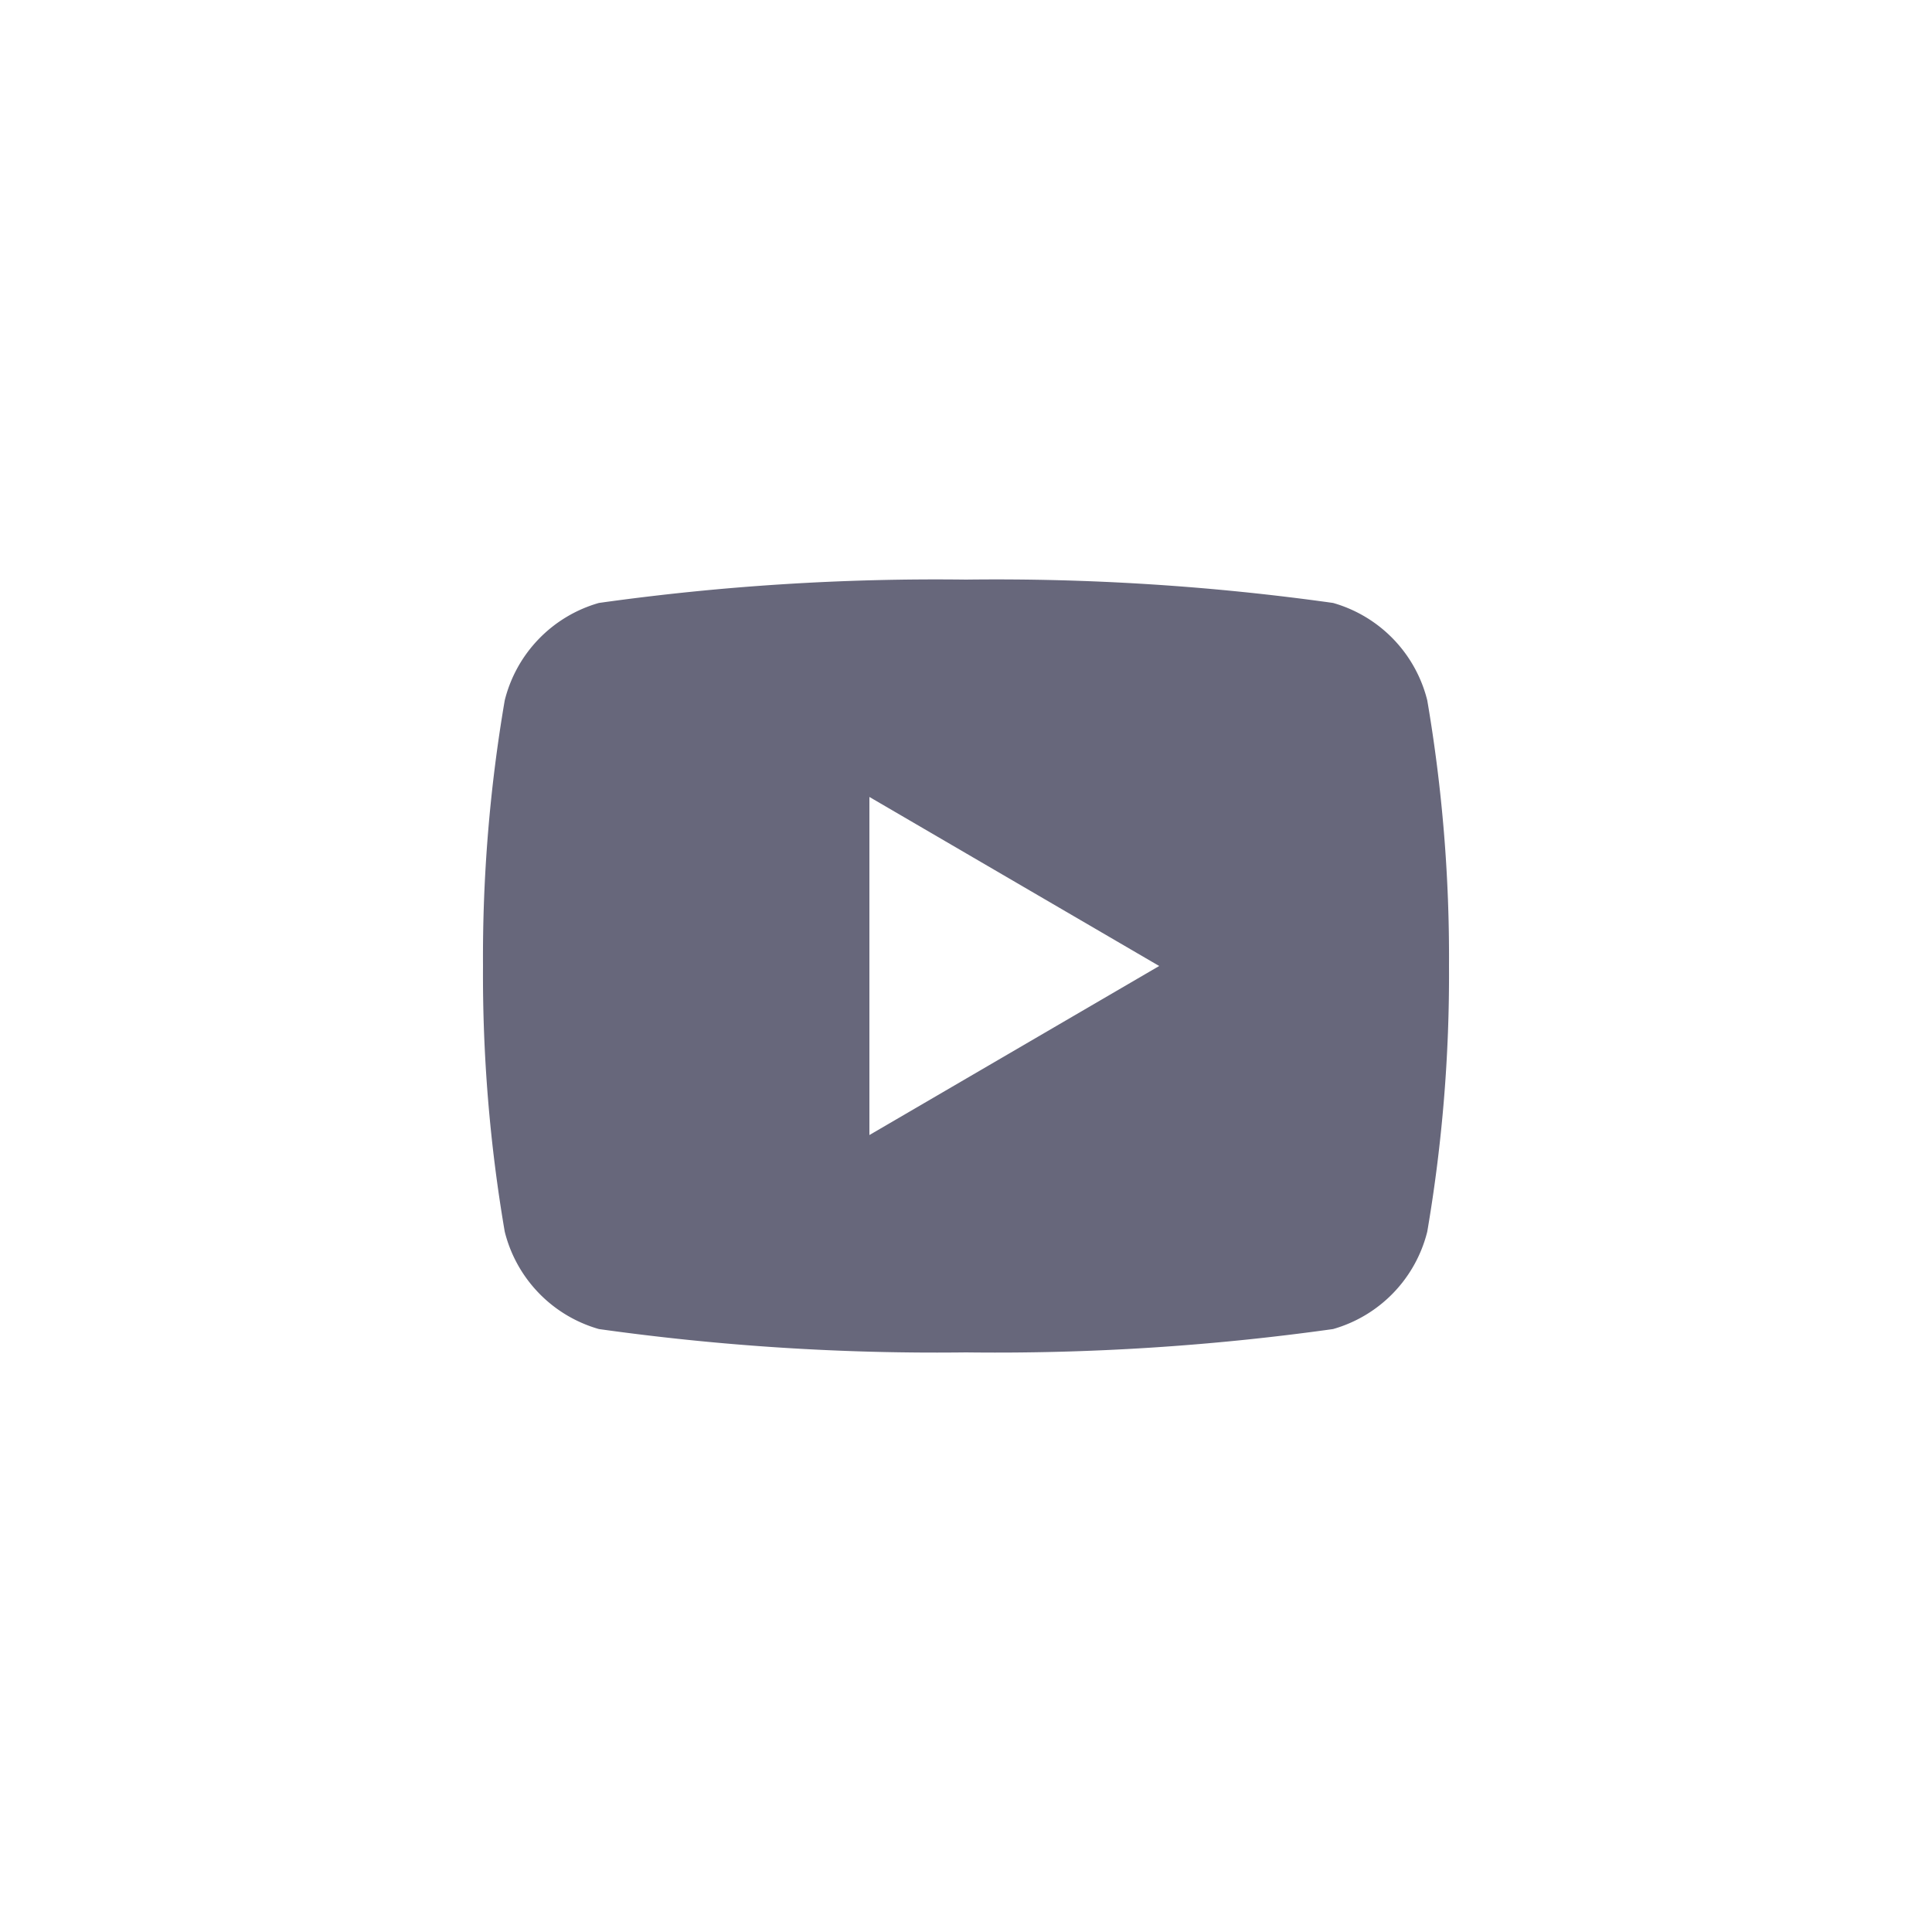 <svg width="35" height="35" id="Layer_1" data-name="Layer 1" xmlns="http://www.w3.org/2000/svg" viewBox="0 0 24 24"><defs><style>path{fill:#67677B}.cls-1{fill:none;}</style></defs><circle class="cls-1" cx="12" cy="12" r="12"/><path d="M17.73,8.7A18.91,18.91,0,0,1,18,12a18.91,18.91,0,0,1-.27,3.3,1.68,1.68,0,0,1-1.17,1.21A30.12,30.12,0,0,1,12,16.8a30.12,30.12,0,0,1-4.56-.29A1.68,1.68,0,0,1,6.27,15.3,18.91,18.91,0,0,1,6,12a18.91,18.91,0,0,1,.27-3.3A1.68,1.68,0,0,1,7.44,7.49,30.12,30.12,0,0,1,12,7.2a30.12,30.12,0,0,1,4.56.29A1.68,1.68,0,0,1,17.73,8.7ZM10.8,14.1,14.4,12,10.8,9.9Z"/></svg>